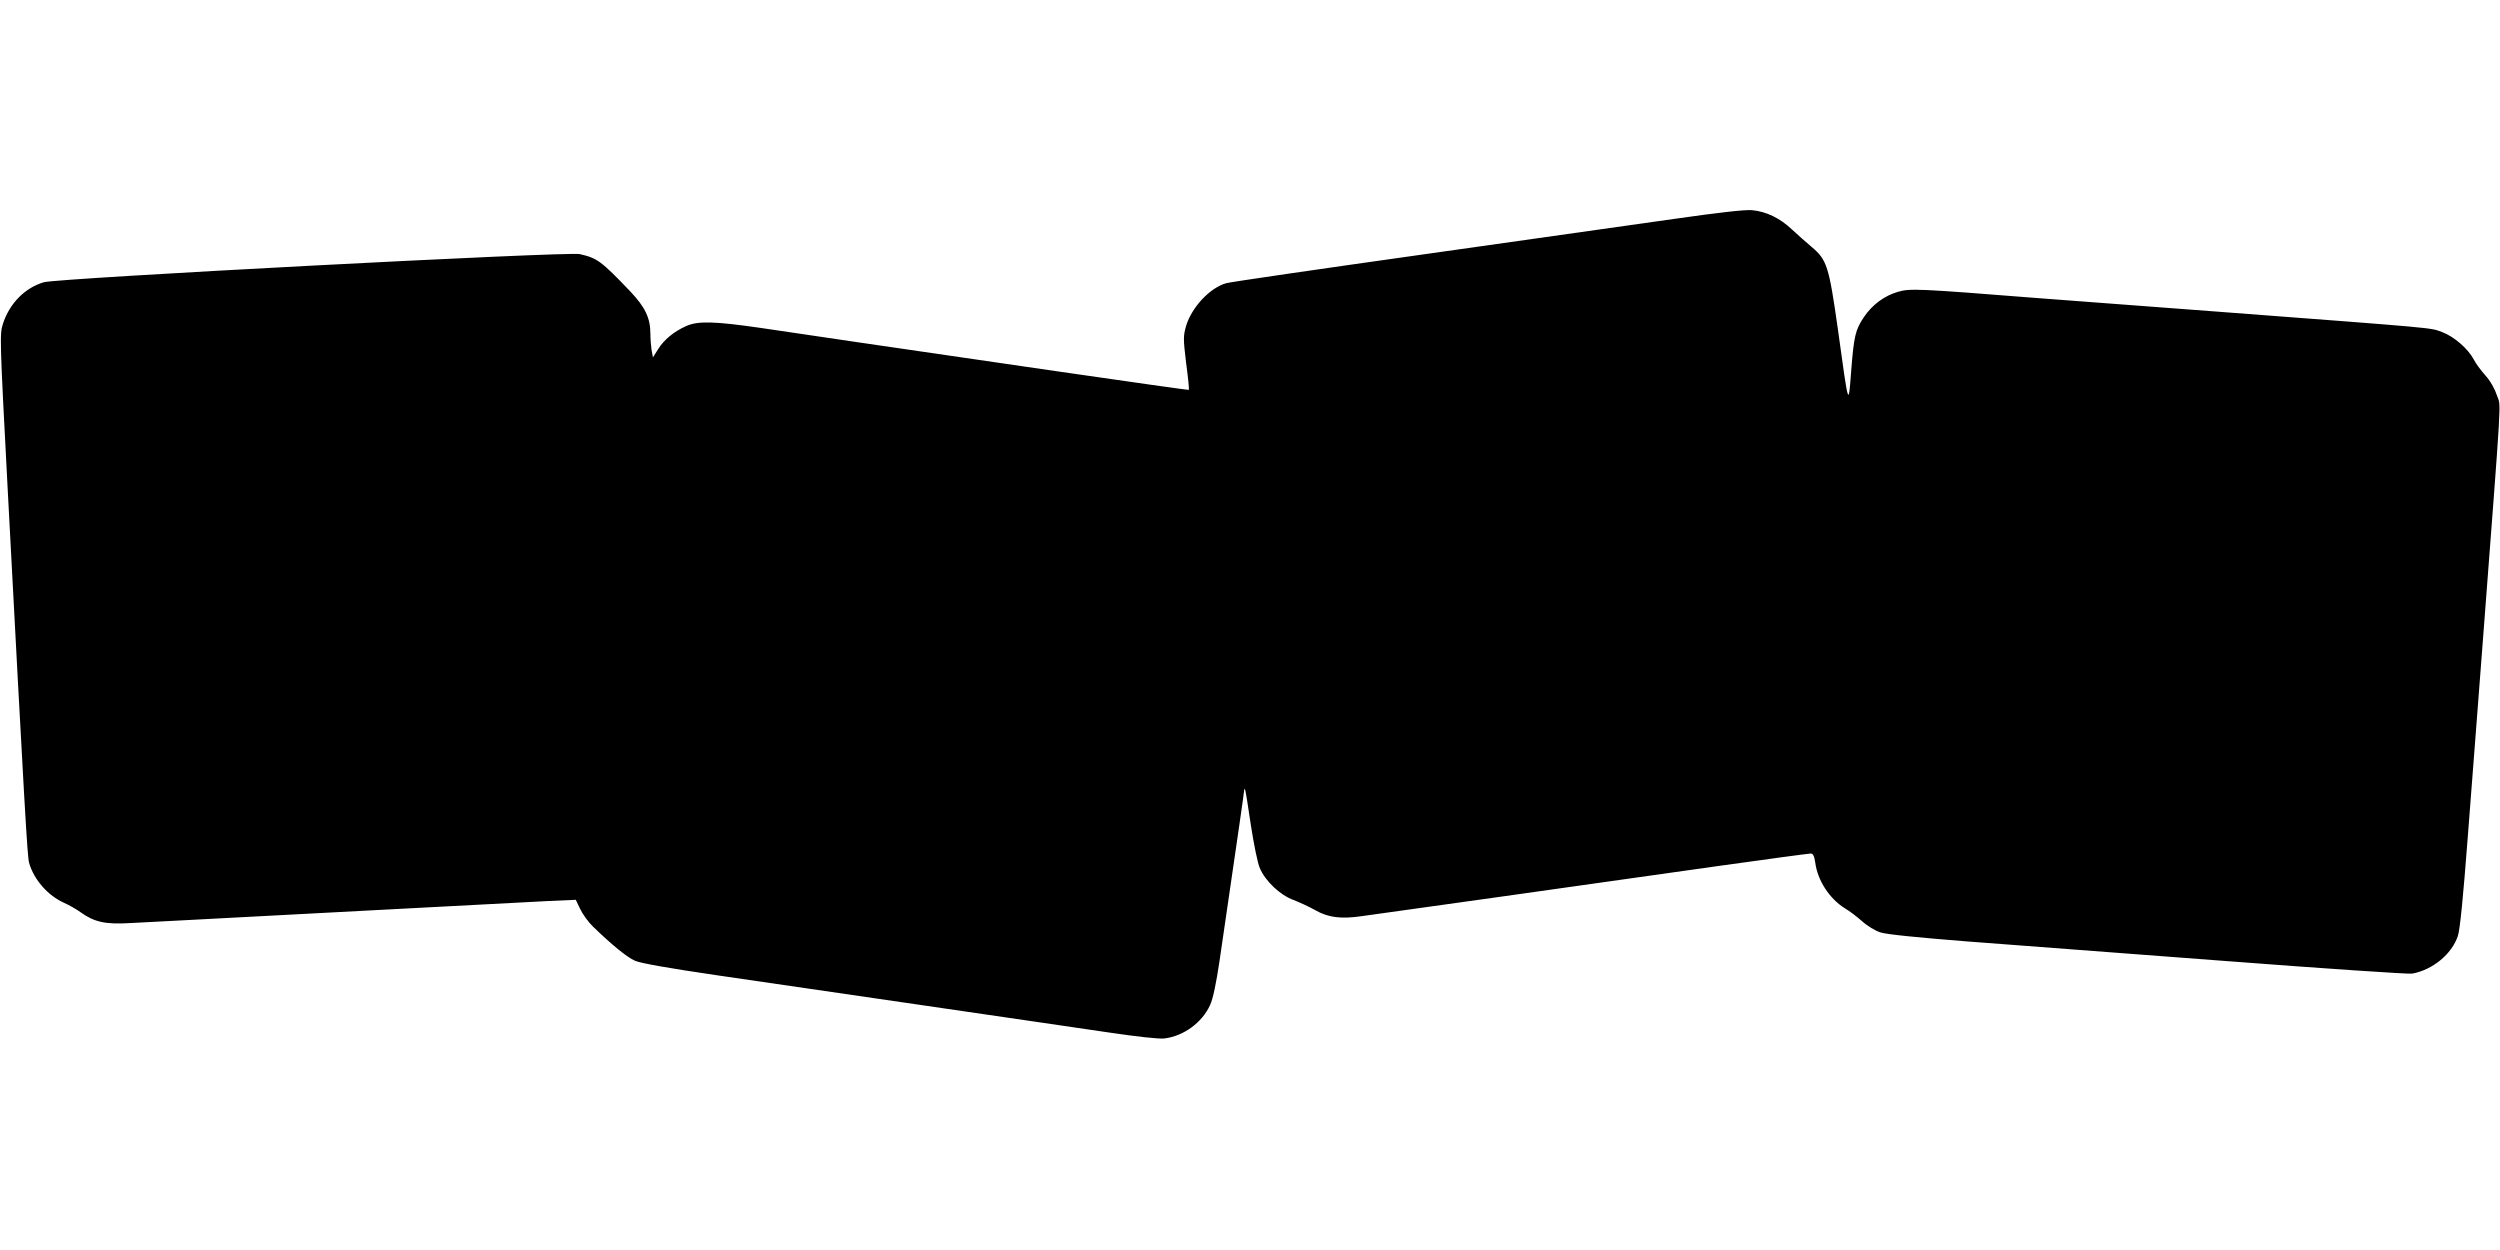 <?xml version="1.0" standalone="no"?>
<!DOCTYPE svg PUBLIC "-//W3C//DTD SVG 20010904//EN"
 "http://www.w3.org/TR/2001/REC-SVG-20010904/DTD/svg10.dtd">
<svg version="1.0" xmlns="http://www.w3.org/2000/svg"
 width="1280pt" height="640pt" viewBox="0 0 1280 640"
 preserveAspectRatio="xMidYMid meet">
<g transform="translate(0,640) scale(0.1,-0.1)"
fill="#000000" stroke="none">
<path d="M8570 5279 c-190 -27 -775 -110 -1300 -184 -525 -74 -972 -139 -992
-145 -84 -24 -176 -123 -205 -218 -15 -53 -15 -66 0 -191 10 -74 16 -135 14
-137 -1 -2 -308 42 -682 96 -374 55 -822 120 -995 145 -173 26 -405 60 -515
76 -236 34 -322 37 -383 9 -62 -28 -112 -69 -142 -117 l-27 -43 -7 38 c-3 20
-6 58 -6 83 0 81 -27 137 -104 218 -148 155 -169 170 -258 190 -61 14 -2671
-123 -2743 -144 -97 -28 -176 -108 -210 -213 -17 -51 -16 -81 24 -840 88
-1665 101 -1888 110 -1920 25 -87 97 -168 180 -205 25 -11 62 -32 84 -48 70
-50 126 -63 256 -55 64 3 202 11 306 16 105 6 530 28 945 50 415 22 817 43
892 47 l136 6 23 -48 c13 -27 42 -67 65 -89 97 -94 174 -157 215 -175 29 -13
178 -39 424 -75 209 -30 691 -101 1070 -156 380 -55 798 -117 930 -136 148
-22 258 -34 286 -31 99 12 194 81 235 172 15 33 31 111 48 225 97 663 126 864
126 873 0 6 2 8 4 6 3 -3 16 -84 30 -181 15 -98 35 -197 46 -222 28 -67 104
-139 173 -164 31 -12 81 -35 111 -52 66 -38 132 -46 236 -31 41 6 363 51 715
100 352 50 849 120 1105 156 256 36 472 65 481 65 12 0 18 -13 23 -46 12 -93
74 -187 154 -236 21 -12 59 -41 85 -64 26 -24 69 -50 95 -58 30 -10 189 -26
442 -46 217 -16 811 -62 1320 -100 509 -39 941 -68 960 -65 105 19 203 100
234 192 11 32 27 193 51 508 20 253 53 692 75 975 103 1350 95 1220 75 1284
-12 36 -34 75 -60 104 -23 26 -50 62 -59 81 -29 55 -101 118 -163 141 -62 23
-11 18 -1158 105 -401 30 -813 61 -915 69 -608 48 -651 50 -712 32 -70 -20
-133 -67 -175 -130 -43 -64 -51 -95 -65 -276 -14 -184 -12 -192 -68 214 -46
325 -56 356 -136 423 -25 21 -69 60 -98 87 -62 59 -132 93 -206 100 -37 3
-169 -12 -400 -45z"/>
</g>
</svg>